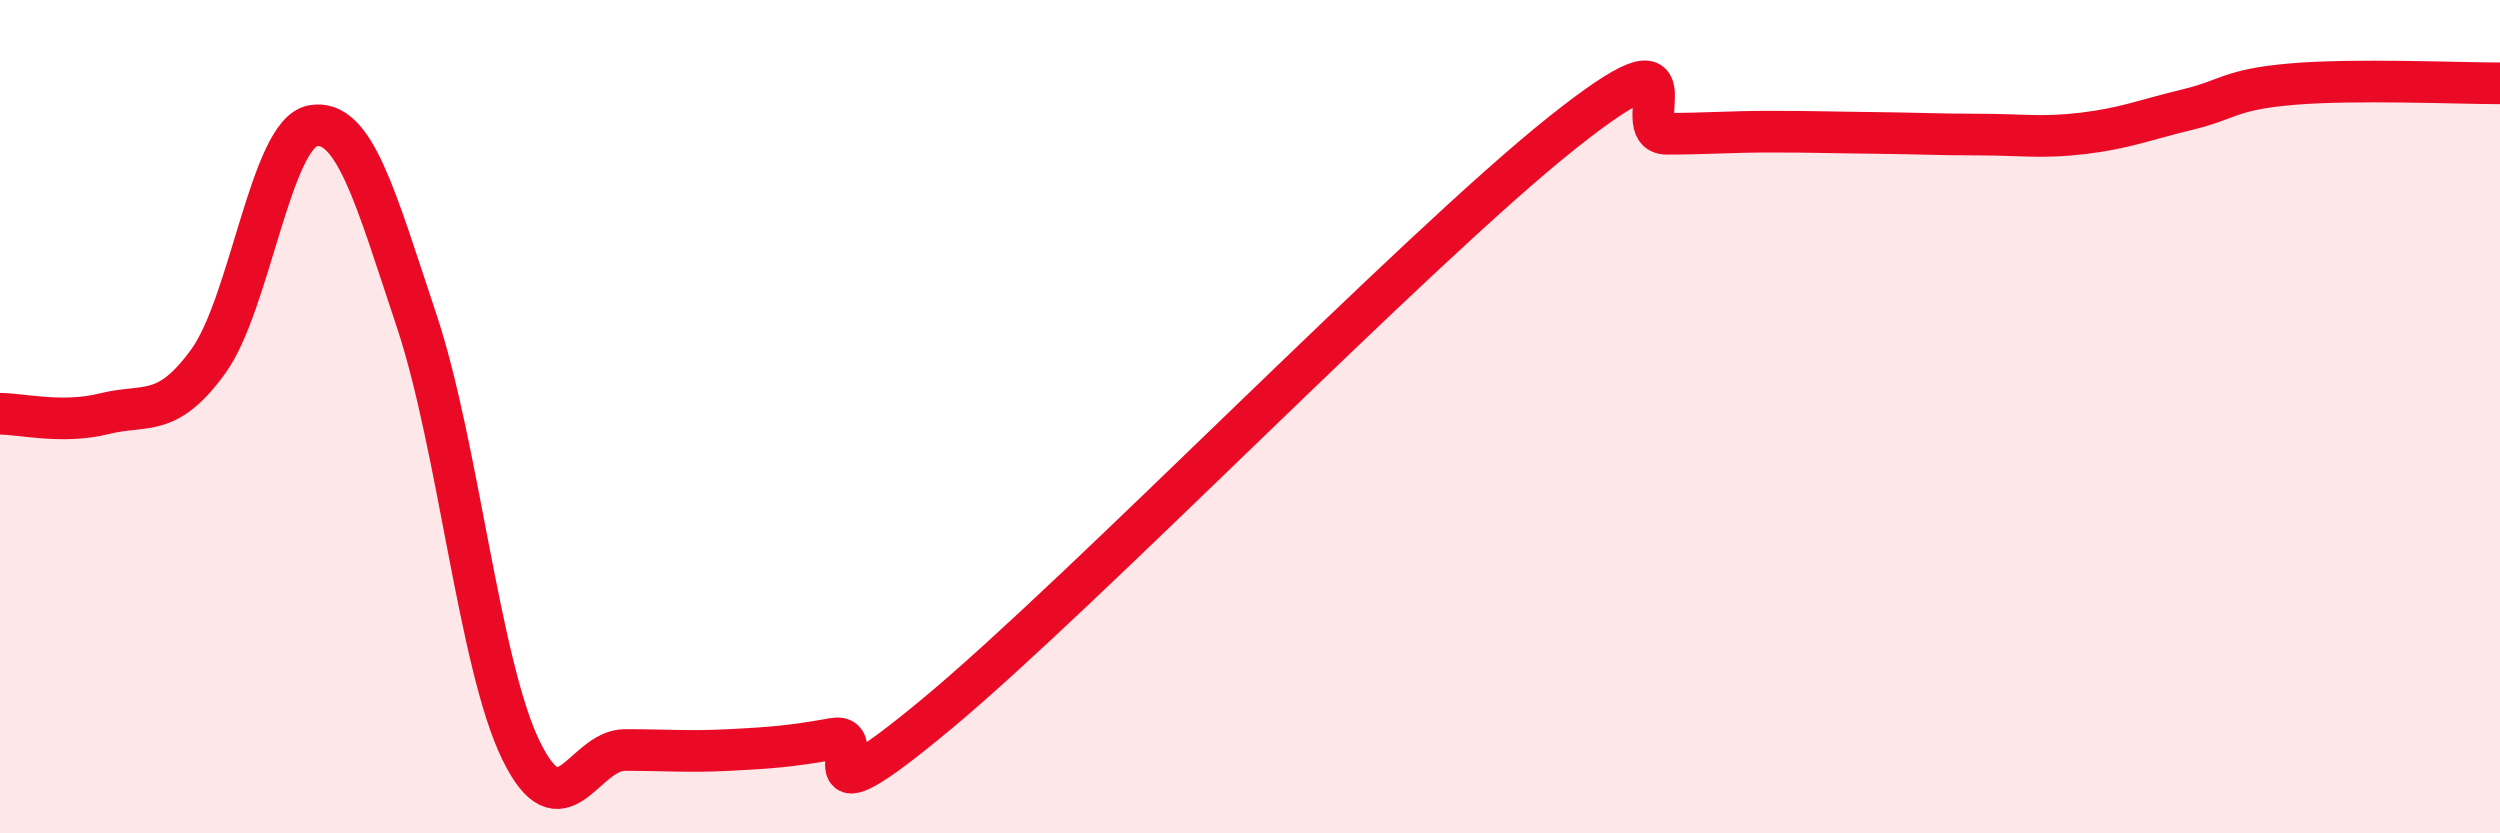 
    <svg width="60" height="20" viewBox="0 0 60 20" xmlns="http://www.w3.org/2000/svg">
      <path
        d="M 0,9.93 C 0.5,9.93 1.5,10.18 2.5,9.93 C 3.5,9.68 4,10.05 5,8.67 C 6,7.29 6.5,3.21 7.5,3.02 C 8.5,2.83 9,4.7 10,7.7 C 11,10.7 11.5,15.94 12.5,18 C 13.5,20.06 14,18 15,18 C 16,18 16.5,18.05 17.5,18 C 18.5,17.95 19,17.91 20,17.73 C 21,17.55 19,20.03 22.5,17.12 C 26,14.21 34,5.96 37.5,3.18 C 41,0.4 39,3.21 40,3.21 C 41,3.21 41.5,3.16 42.5,3.16 C 43.5,3.16 44,3.18 45,3.19 C 46,3.2 46.5,3.23 47.5,3.23 C 48.5,3.23 49,3.32 50,3.2 C 51,3.08 51.5,2.87 52.5,2.63 C 53.5,2.39 53.5,2.15 55,2.02 C 56.5,1.89 59,2 60,2L60 20L0 20Z"
        fill="#EB0A25"
        opacity="0.1"
        stroke-linecap="round"
        stroke-linejoin="round"
      />
      <path
        d="M 0,9.93 C 0.5,9.93 1.5,10.18 2.5,9.93 C 3.5,9.68 4,10.05 5,8.67 C 6,7.29 6.5,3.21 7.5,3.02 C 8.5,2.83 9,4.7 10,7.7 C 11,10.7 11.5,15.94 12.5,18 C 13.5,20.06 14,18 15,18 C 16,18 16.5,18.05 17.5,18 C 18.5,17.95 19,17.91 20,17.73 C 21,17.55 19,20.03 22.5,17.12 C 26,14.21 34,5.96 37.5,3.18 C 41,0.4 39,3.21 40,3.21 C 41,3.21 41.5,3.16 42.5,3.16 C 43.5,3.16 44,3.18 45,3.19 C 46,3.2 46.5,3.23 47.5,3.23 C 48.5,3.23 49,3.32 50,3.2 C 51,3.08 51.5,2.87 52.5,2.63 C 53.5,2.39 53.5,2.15 55,2.02 C 56.5,1.89 59,2 60,2"
        stroke="#EB0A25"
        stroke-width="1"
        fill="none"
        stroke-linecap="round"
        stroke-linejoin="round"
      />
    </svg>
  